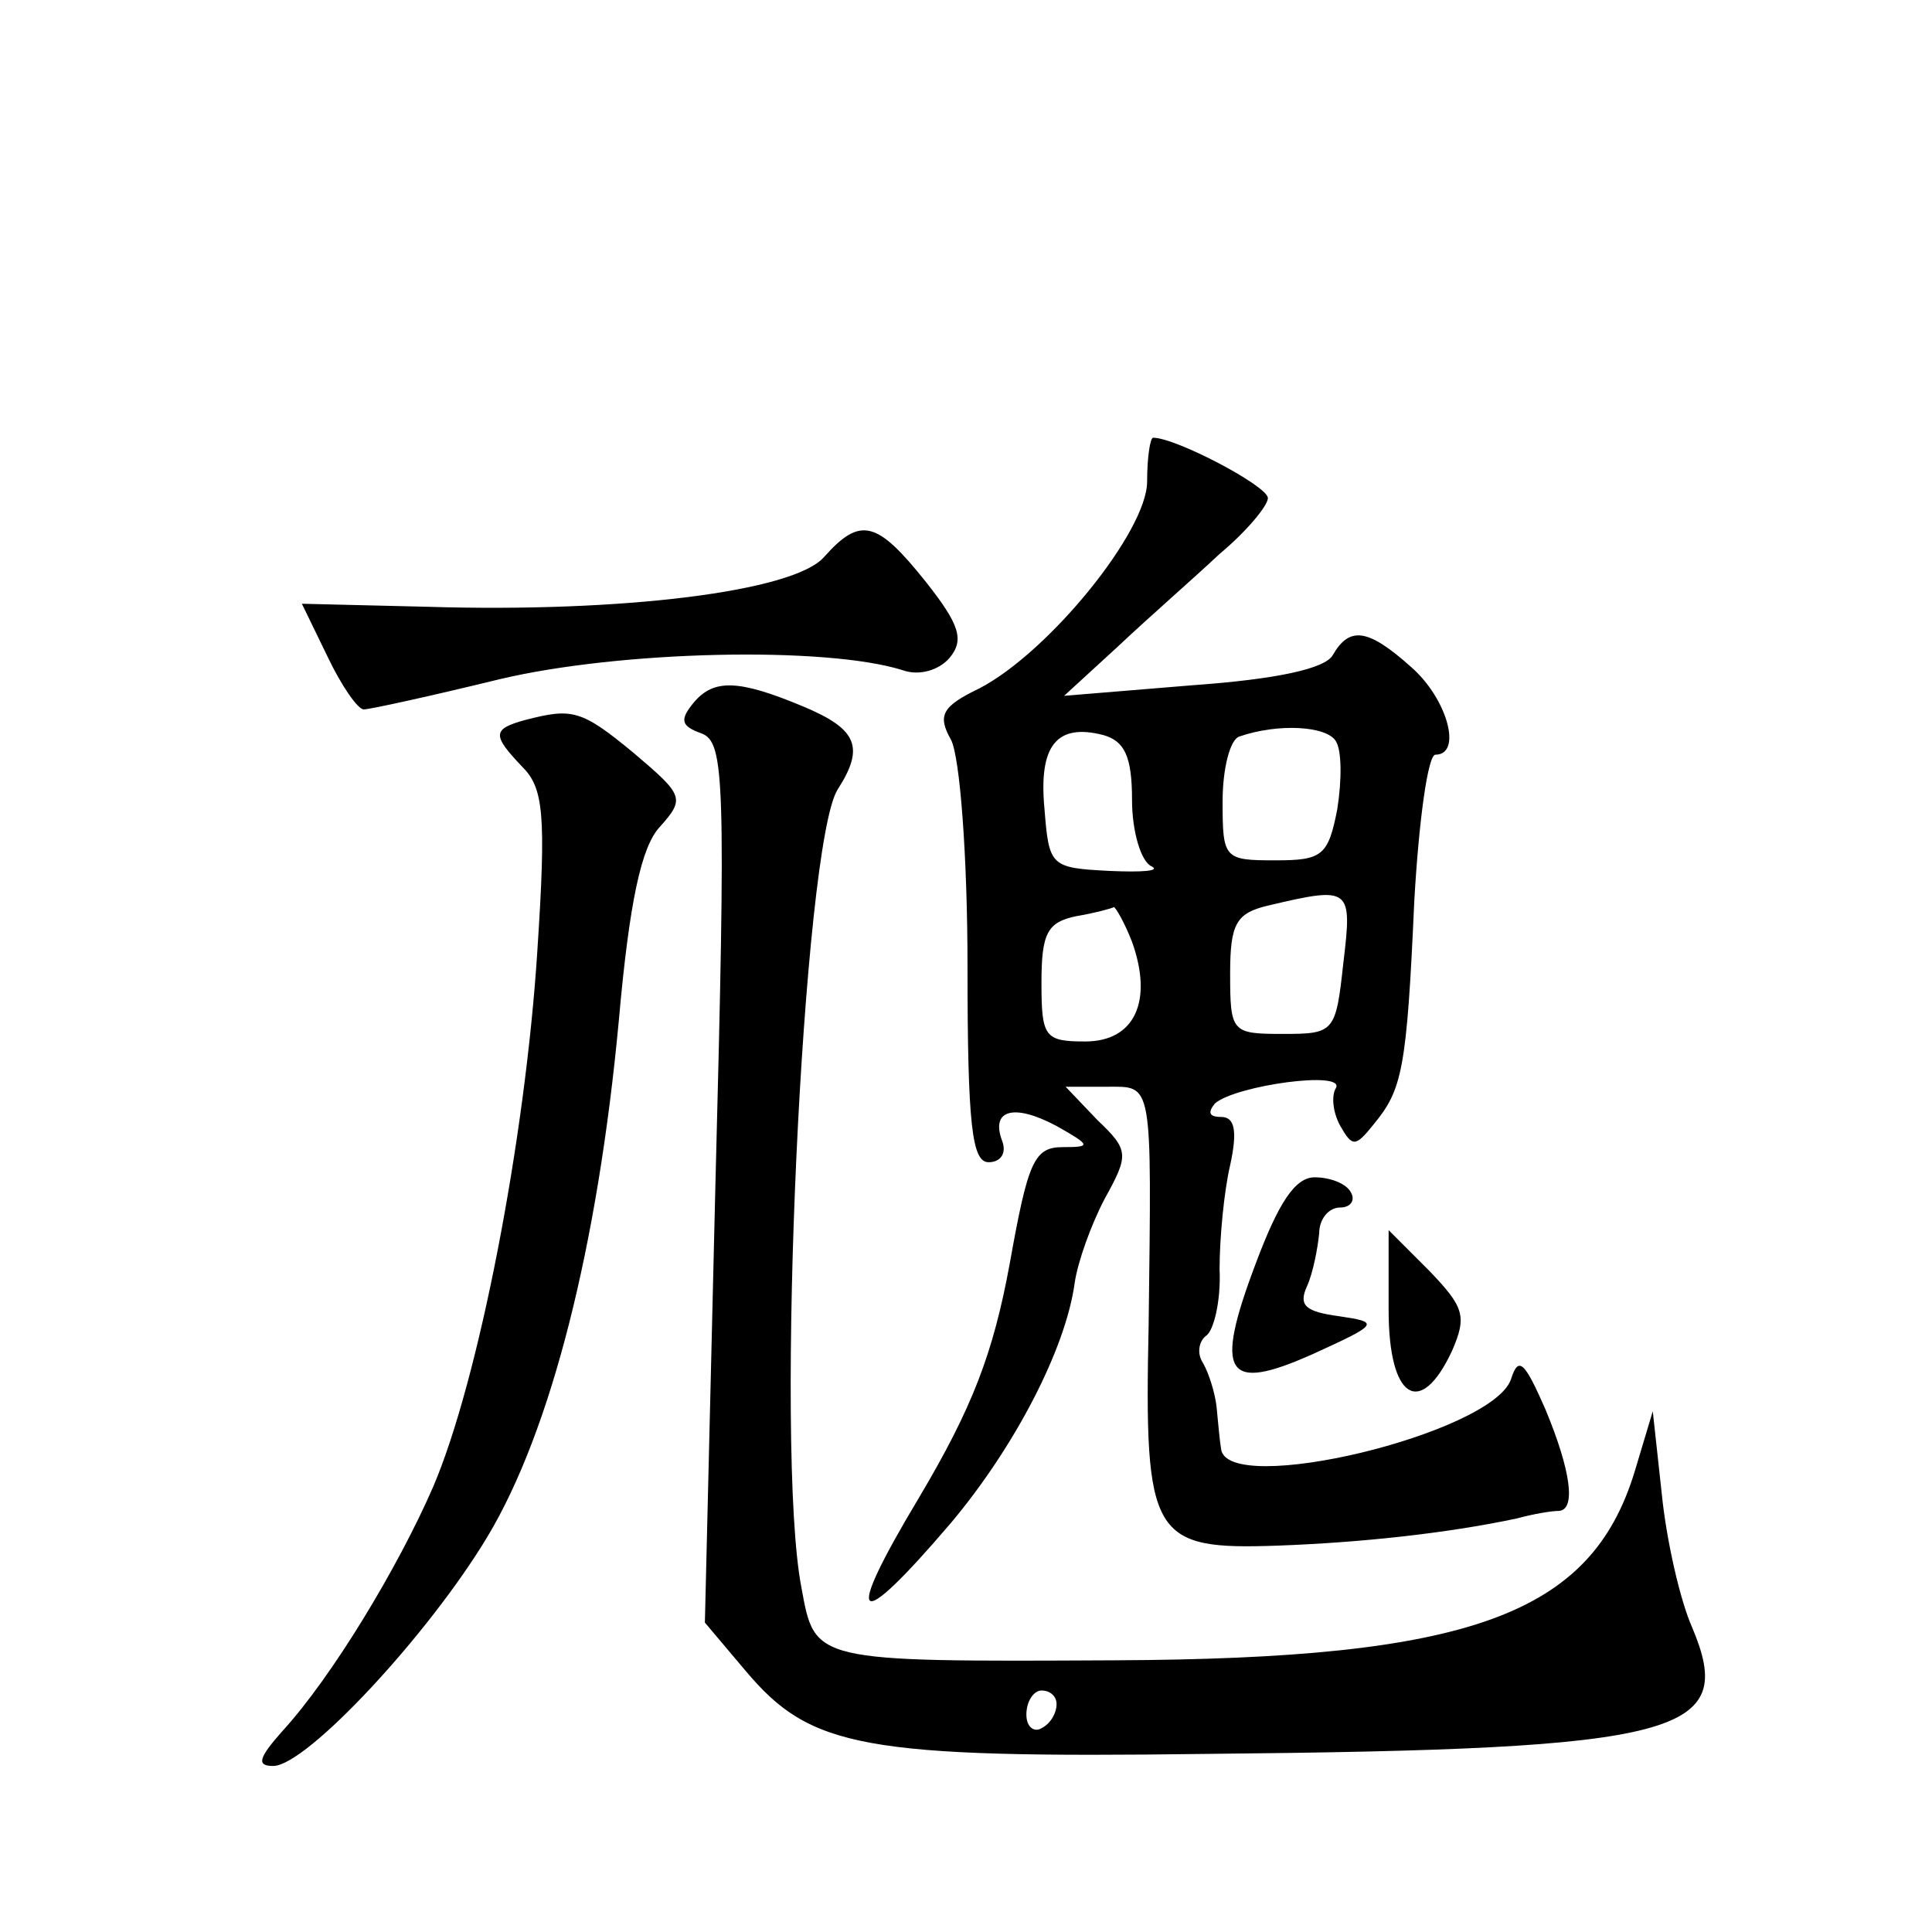 <?xml version="1.0" standalone="no"?>
<!DOCTYPE svg PUBLIC "-//W3C//DTD SVG 20010904//EN"
 "http://www.w3.org/TR/2001/REC-SVG-20010904/DTD/svg10.dtd">
<svg version="1.0" xmlns="http://www.w3.org/2000/svg"
 width="128pt" height="128pt" viewBox="0 0 128 128"
 preserveAspectRatio="xMidYMid meet">
<g transform="translate(0,128) scale(0.1,-0.1)"
fill="#0" stroke="none">
<path d="M760 961 c0 -33 -65 -113 -111 -137 -25 -12 -28 -18 -19 -34 6 -11 11
-78 11 -150 0 -106 3 -130 14 -130 8 0 12 6 9 14 -8 21 8 25 36 10 23 -13 23 -14
4 -14 -19 0 -23 -10 -35 -77 -11 -60 -25 -96 -60 -155 -51 -85 -43 -92 21 -17 42
50 76 115 82 159 2 14 11 39 20 56 16 29 16 32 -5 52 l-21 22 27 0 c31 0 30 6 28
-158 -3 -141 2 -149 86 -146 54 2 111 8 158 18 11 3 23 5 28 5 11 1 8 26 -9 67
-14 32 -18 36 -23 20 -13 -36 -188 -78 -192 -46 -1 6 -2 18 -3 28 -1 9 -5 22 -9
29 -4 6 -3 14 2 18 5 3 10 23 9 44 0 21 3 52 7 69 5 23 3 32 -6 32 -8 0 -9 3 -4
9 14 12 87 22 80 10 -3 -5 -2 -16 3 -25 8 -14 10 -14 22 1 19 23 22 36 27 148 3
53 9 97 14 97 18 0 8 37 -16 58 -29 26 -41 27 -52 8 -5 -9 -37 -16 -93 -20 l-85
-7 36 33 c19 18 50 45 67 61 18 15 32 32 32 37 0 8 -61 40 -76 40 -2 0 -4 -13 -4
-29z m-10 -211 c0 -21 6 -41 13 -44 6 -3 -6 -4 -28 -3 -39 2 -40 3 -43 41 -4 42
8 57 39 49 14 -4 19 -14 19 -43z m135 39 c4 -6 4 -26 1 -45 -6 -31 -10 -34 -41
-34 -34 0 -35 1 -35 39 0 22 5 41 11 43 26 9 58 7 64 -3z m5 -147 c-5 -46 -6 -47
-40 -47 -34 0 -35 1 -35 40 0 33 4 40 25 45 55 13 56 12 50 -38z m-140 14 c14 -39
2 -66 -31 -66 -27 0 -29 3 -29 39 0 33 4 40 23 44 12 2 23 5 25 6 1 0 7 -10 12
-23z M546 911 c-20 -23 -134 -37 -263 -33 l-83 2 17 -35 c9 -19 20 -35 24 -35 4
0 45 9 90 20 80 19 216 22 267 6 11 -4 24 0 31 8 10 12 7 22 -16 51 -32 40 -43
43 -67 16z M460 815 c-10 -12 -9 -16 5 -21 15 -6 16 -30 9 -298 l-7 -291 27 -32
c43 -51 77 -58 306 -55 316 3 351 13 321 84 -8 18 -17 58 -20 88 l-6 55 -12 -40
c-29 -95 -109 -124 -345 -125 -200 -1 -198 -1 -207 48 -18 92 1 493 24 529 18 28
13 40 -23 55 -43 18 -59 18 -72 3z m240 -664 c0 -6 -4 -13 -10 -16 -5 -3 -10 1
-10 9 0 9 5 16 10 16 6 0 10 -4 10 -9z M348 803 c-22 -6 -22 -10 -2 -31 14 -14
16 -31 10 -122 -8 -125 -39 -285 -69 -355 -23 -53 -67 -126 -100 -162 -16 -18 -17
-23 -6 -23 22 0 103 87 142 152 42 70 73 192 87 342 7 79 15 115 27 128 17 19 16
21 -17 49 -35 29 -41 30 -72 22z M832 443 c-28 -74 -20 -86 38 -60 44 20 44 21
17 25 -22 3 -27 7 -21 20 4 9 7 25 8 35 0 9 6 17 14 17 7 0 10 5 7 10 -3 6 -14
10 -24 10 -13 0 -24 -17 -39 -57z M920 412 c0 -59 21 -72 42 -27 10 23 8 29 -15
53 l-27 27 0 -53z"/>
</g>
</svg>
